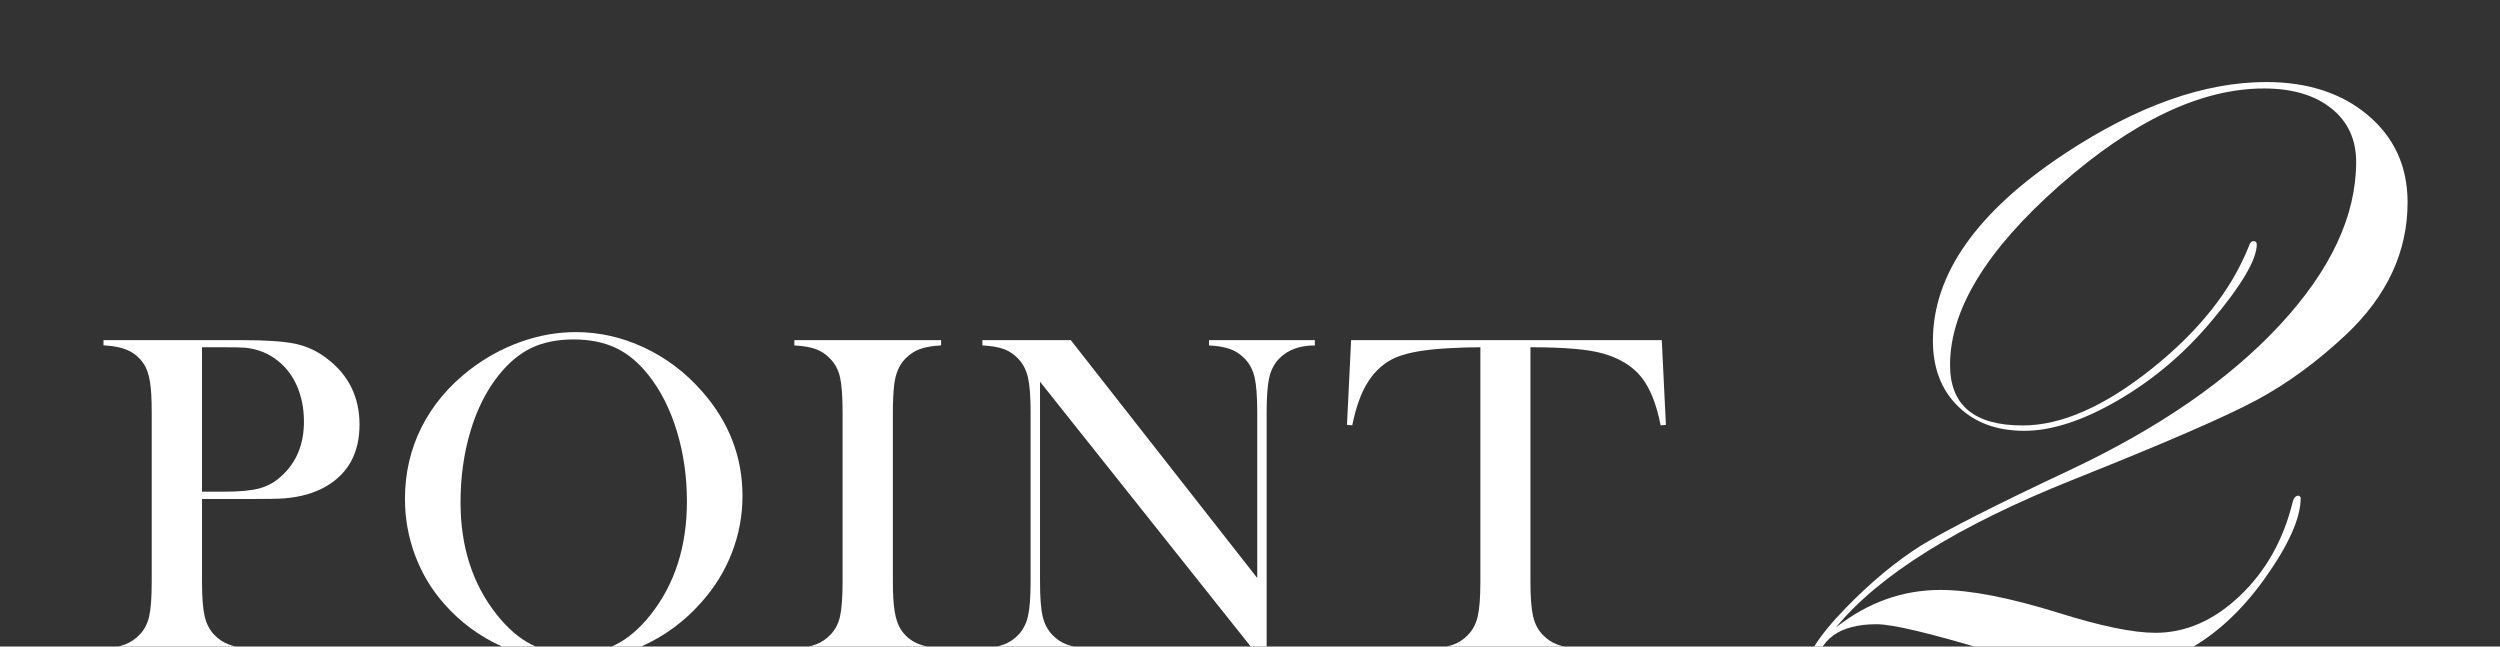 <?xml version="1.0" encoding="UTF-8"?>
<svg id="_レイヤー_2" data-name="レイヤー_2" xmlns="http://www.w3.org/2000/svg" width="580" height="150" xmlns:xlink="http://www.w3.org/1999/xlink" viewBox="0 0 580 150">
  <rect x="0" y="0" width="580" height="150" fill="#333333" stroke="none"/>
  <defs>
    <style>
      .cls-1 {
        fill: none;
      }

      .cls-2 {
        fill: #fff;
      }

      .cls-3 {
        clip-path: url(#clippath);
      }
    </style>
    <clipPath id="clippath">
      <rect class="cls-1" width="580" height="150"/>
    </clipPath>
  </defs>
  <g id="_レイヤー_1-2" data-name="レイヤー_1">
    <g class="cls-3">
      <g>
        <g>
          <path class="cls-2" d="M46.865,115.774v19.124c0,3.623.204,6.312.612,8.07.408,1.758,1.163,3.205,2.264,4.341.958.995,2.068,1.731,3.329,2.211,1.26.479,2.921.772,4.981.879v1.225H24.012v-1.225c2.059-.106,3.72-.399,4.98-.879,1.26-.479,2.371-1.216,3.33-2.211,1.136-1.136,1.899-2.574,2.291-4.314.39-1.74.586-4.439.586-8.097v-39.259c0-3.054-.133-5.407-.4-7.058-.266-1.651-.719-2.992-1.358-4.022-.924-1.42-2.096-2.477-3.516-3.169-1.421-.692-3.268-1.109-5.54-1.252h-.373v-1.225h32.121c5.611,0,9.749.285,12.412.852,2.664.569,5.096,1.705,7.298,3.41,5.042,3.835,7.564,8.949,7.564,15.341,0,6.499-2.557,11.258-7.671,14.276-2.664,1.563-5.896,2.503-9.695,2.823-1.208.106-4.12.16-8.736.16h-10.44ZM46.865,114.069h5.22c3.516,0,6.223-.257,8.124-.772,1.899-.514,3.596-1.465,5.087-2.85,3.48-3.16,5.221-7.369,5.221-12.625,0-2.912-.506-5.584-1.518-8.017-1.012-2.432-2.46-4.412-4.342-5.939-2.167-1.811-4.741-2.876-7.724-3.196-.817-.071-2.682-.106-5.593-.106h-4.475v33.506Z"/>
          <path class="cls-2" d="M93.95,115.747c0-5.969,1.278-11.504,3.835-16.604s6.286-9.551,11.187-13.354c3.657-2.807,7.599-4.966,11.826-6.476,4.226-1.51,8.487-2.266,12.785-2.266,5.468,0,10.76,1.199,15.874,3.598,5.114,2.398,9.589,5.784,13.424,10.155,6.25,7.107,9.375,15.191,9.375,24.254,0,4.55-.817,8.938-2.45,13.167-1.634,4.229-4.014,8.085-7.138,11.568-3.835,4.335-8.373,7.694-13.61,10.075-5.239,2.38-10.716,3.571-16.434,3.571-5.646,0-11.045-1.155-16.194-3.465-5.149-2.31-9.588-5.579-13.317-9.808-2.948-3.305-5.212-7.062-6.792-11.274-1.581-4.212-2.371-8.591-2.371-13.141ZM106.842,116.547c0,10.307,2.805,18.997,8.417,26.068,2.521,3.163,5.194,5.464,8.017,6.903,2.823,1.44,6.081,2.159,9.775,2.159,3.729,0,7.005-.711,9.828-2.132,2.823-1.422,5.513-3.731,8.07-6.93,5.611-7.107,8.417-15.867,8.417-26.281,0-5.721-.772-11.132-2.317-16.232-1.544-5.1-3.72-9.427-6.525-12.981-2.273-2.914-4.803-5.037-7.591-6.37-2.788-1.333-6.082-1.999-9.881-1.999-3.765,0-7.023.657-9.775,1.973-2.752,1.315-5.3,3.446-7.644,6.396-2.806,3.519-4.972,7.837-6.499,12.954-1.527,5.117-2.291,10.608-2.291,16.472Z"/>
          <path class="cls-2" d="M218.33,78.912v1.225c-2.024.106-3.667.391-4.928.853-1.261.462-2.389,1.208-3.382,2.237-1.385,1.42-2.237,3.392-2.557,5.913-.213,1.883-.319,4.048-.319,6.499v39.259c0,2.948.141,5.274.426,6.979.284,1.705.746,3.072,1.385,4.102.923,1.421,2.112,2.477,3.569,3.169,1.456.692,3.391,1.11,5.807,1.252v1.225h-34.039v-1.225c2.059-.106,3.72-.399,4.98-.879,1.26-.479,2.371-1.216,3.33-2.211,1.136-1.136,1.899-2.574,2.291-4.314.39-1.74.586-4.439.586-8.097v-39.259c0-3.657-.196-6.356-.586-8.097-.392-1.739-1.155-3.178-2.291-4.314-.959-1.03-2.078-1.775-3.356-2.237-1.279-.461-2.93-.746-4.954-.853v-1.225h34.039Z"/>
          <path class="cls-2" d="M241.284,88.553v46.344c0,3.658.204,6.357.612,8.097.408,1.74,1.163,3.178,2.264,4.314.994,1.031,2.122,1.776,3.382,2.237,1.26.462,2.903.746,4.928.853v1.225h-24.557v-1.225c2.024-.106,3.666-.391,4.927-.853,1.26-.461,2.388-1.207,3.383-2.237,1.1-1.136,1.855-2.583,2.264-4.341.408-1.758.613-4.448.613-8.07v-39.312c0-3.586-.205-6.259-.613-8.017-.409-1.758-1.164-3.205-2.264-4.341-.959-1.03-2.069-1.775-3.33-2.237-1.261-.461-2.921-.746-4.98-.853v-1.225h20.508l43.255,55.187v-38.46c0-3.657-.205-6.356-.613-8.097-.409-1.739-1.164-3.178-2.264-4.314-.995-1.03-2.123-1.775-3.383-2.237-1.261-.461-2.903-.746-4.927-.853v-1.225h24.557v1.225c-3.552,0-6.322,1.03-8.31,3.09-1.101,1.137-1.856,2.583-2.264,4.341-.409,1.758-.612,4.431-.612,8.017v56.039h-2.397l-50.179-63.071Z"/>
          <path class="cls-2" d="M343.45,80.563c-2.237,0-4.634.072-7.191.213-5.469.285-9.544.978-12.225,2.078-2.682,1.101-4.893,3.001-6.632,5.7-1.598,2.486-2.824,5.86-3.676,10.121l-1.225-.106.958-19.656h72.073l.959,19.656-1.225.106c-.959-4.936-2.459-8.673-4.501-11.213-2.042-2.539-5.016-4.359-8.922-5.46-3.303-.958-8.896-1.438-16.78-1.438v54.334c0,3.623.204,6.312.612,8.07s1.163,3.205,2.264,4.341c.994,1.031,2.122,1.776,3.383,2.237,1.26.462,2.903.746,4.927.853v1.225h-34.039v-1.225c2.059-.106,3.72-.391,4.98-.853,1.26-.461,2.388-1.207,3.383-2.237,1.1-1.136,1.855-2.574,2.264-4.314.408-1.74.612-4.439.612-8.097v-54.334Z"/>
        </g>
        <path class="cls-2" d="M558.559,46.938c0,11.443-4.723,21.643-14.169,30.596-6.795,6.386-13.797,11.505-21.006,15.36-7.209,3.857-21.421,10.014-42.633,18.47-26.518,10.613-44.789,22.014-54.814,34.202,7.378-5.799,15.461-8.701,24.251-8.701,6.881,0,16.042,1.783,27.485,5.345,9.784,3.067,17.246,4.599,22.387,4.599,7.046,0,13.575-2.859,19.588-8.576,6.011-5.718,10.095-12.968,12.251-21.752.249-.994.703-1.491,1.367-1.491.249.083.414.249.497.497,0,4.723-2.82,11.021-8.456,18.893-10.365,14.418-23.256,21.627-38.677,21.627-5.722,0-14.22-1.699-25.494-5.096-13.515-4.059-22.095-6.09-25.743-6.09-8.623,0-13.391,3.439-14.304,10.316-.167,1.905-.746,2.859-1.74,2.859-.665,0-.995-.332-.995-.995,0-3.896,3.313-9.238,9.944-16.034,5.717-5.883,11.517-10.689,17.401-14.418,6.296-3.81,17.731-9.611,34.306-17.401,20.798-9.777,37.102-21.025,48.91-33.746,11.808-12.719,17.712-25.335,17.712-37.848,0-5.221-1.927-9.363-5.78-12.43-3.853-3.064-9.054-4.599-15.599-4.599-14.585,0-30.371,7.479-47.356,22.436-16.987,14.958-25.48,28.857-25.48,41.701,0,9.365,5.613,14.045,16.842,14.045,8.949,0,18.912-4.37,29.893-13.113,10.979-8.741,18.499-18.209,22.56-28.401.249-.827.622-1.243,1.119-1.243s.746.249.746.746c0,3.564-3.564,9.571-10.689,18.023-6.215,7.376-13.383,13.424-21.503,18.147-8.122,4.723-15.372,7.084-21.752,7.084-6.399,0-11.53-1.905-15.395-5.717-3.865-3.811-5.797-8.866-5.797-15.164,0-15.494,10.233-29.996,30.701-43.503,16.737-11.02,32.274-16.531,46.61-16.531,9.695,0,17.588,2.585,23.678,7.751,6.09,5.168,9.136,11.886,9.136,20.153Z"/>
      </g>
    </g>
  </g>
</svg>